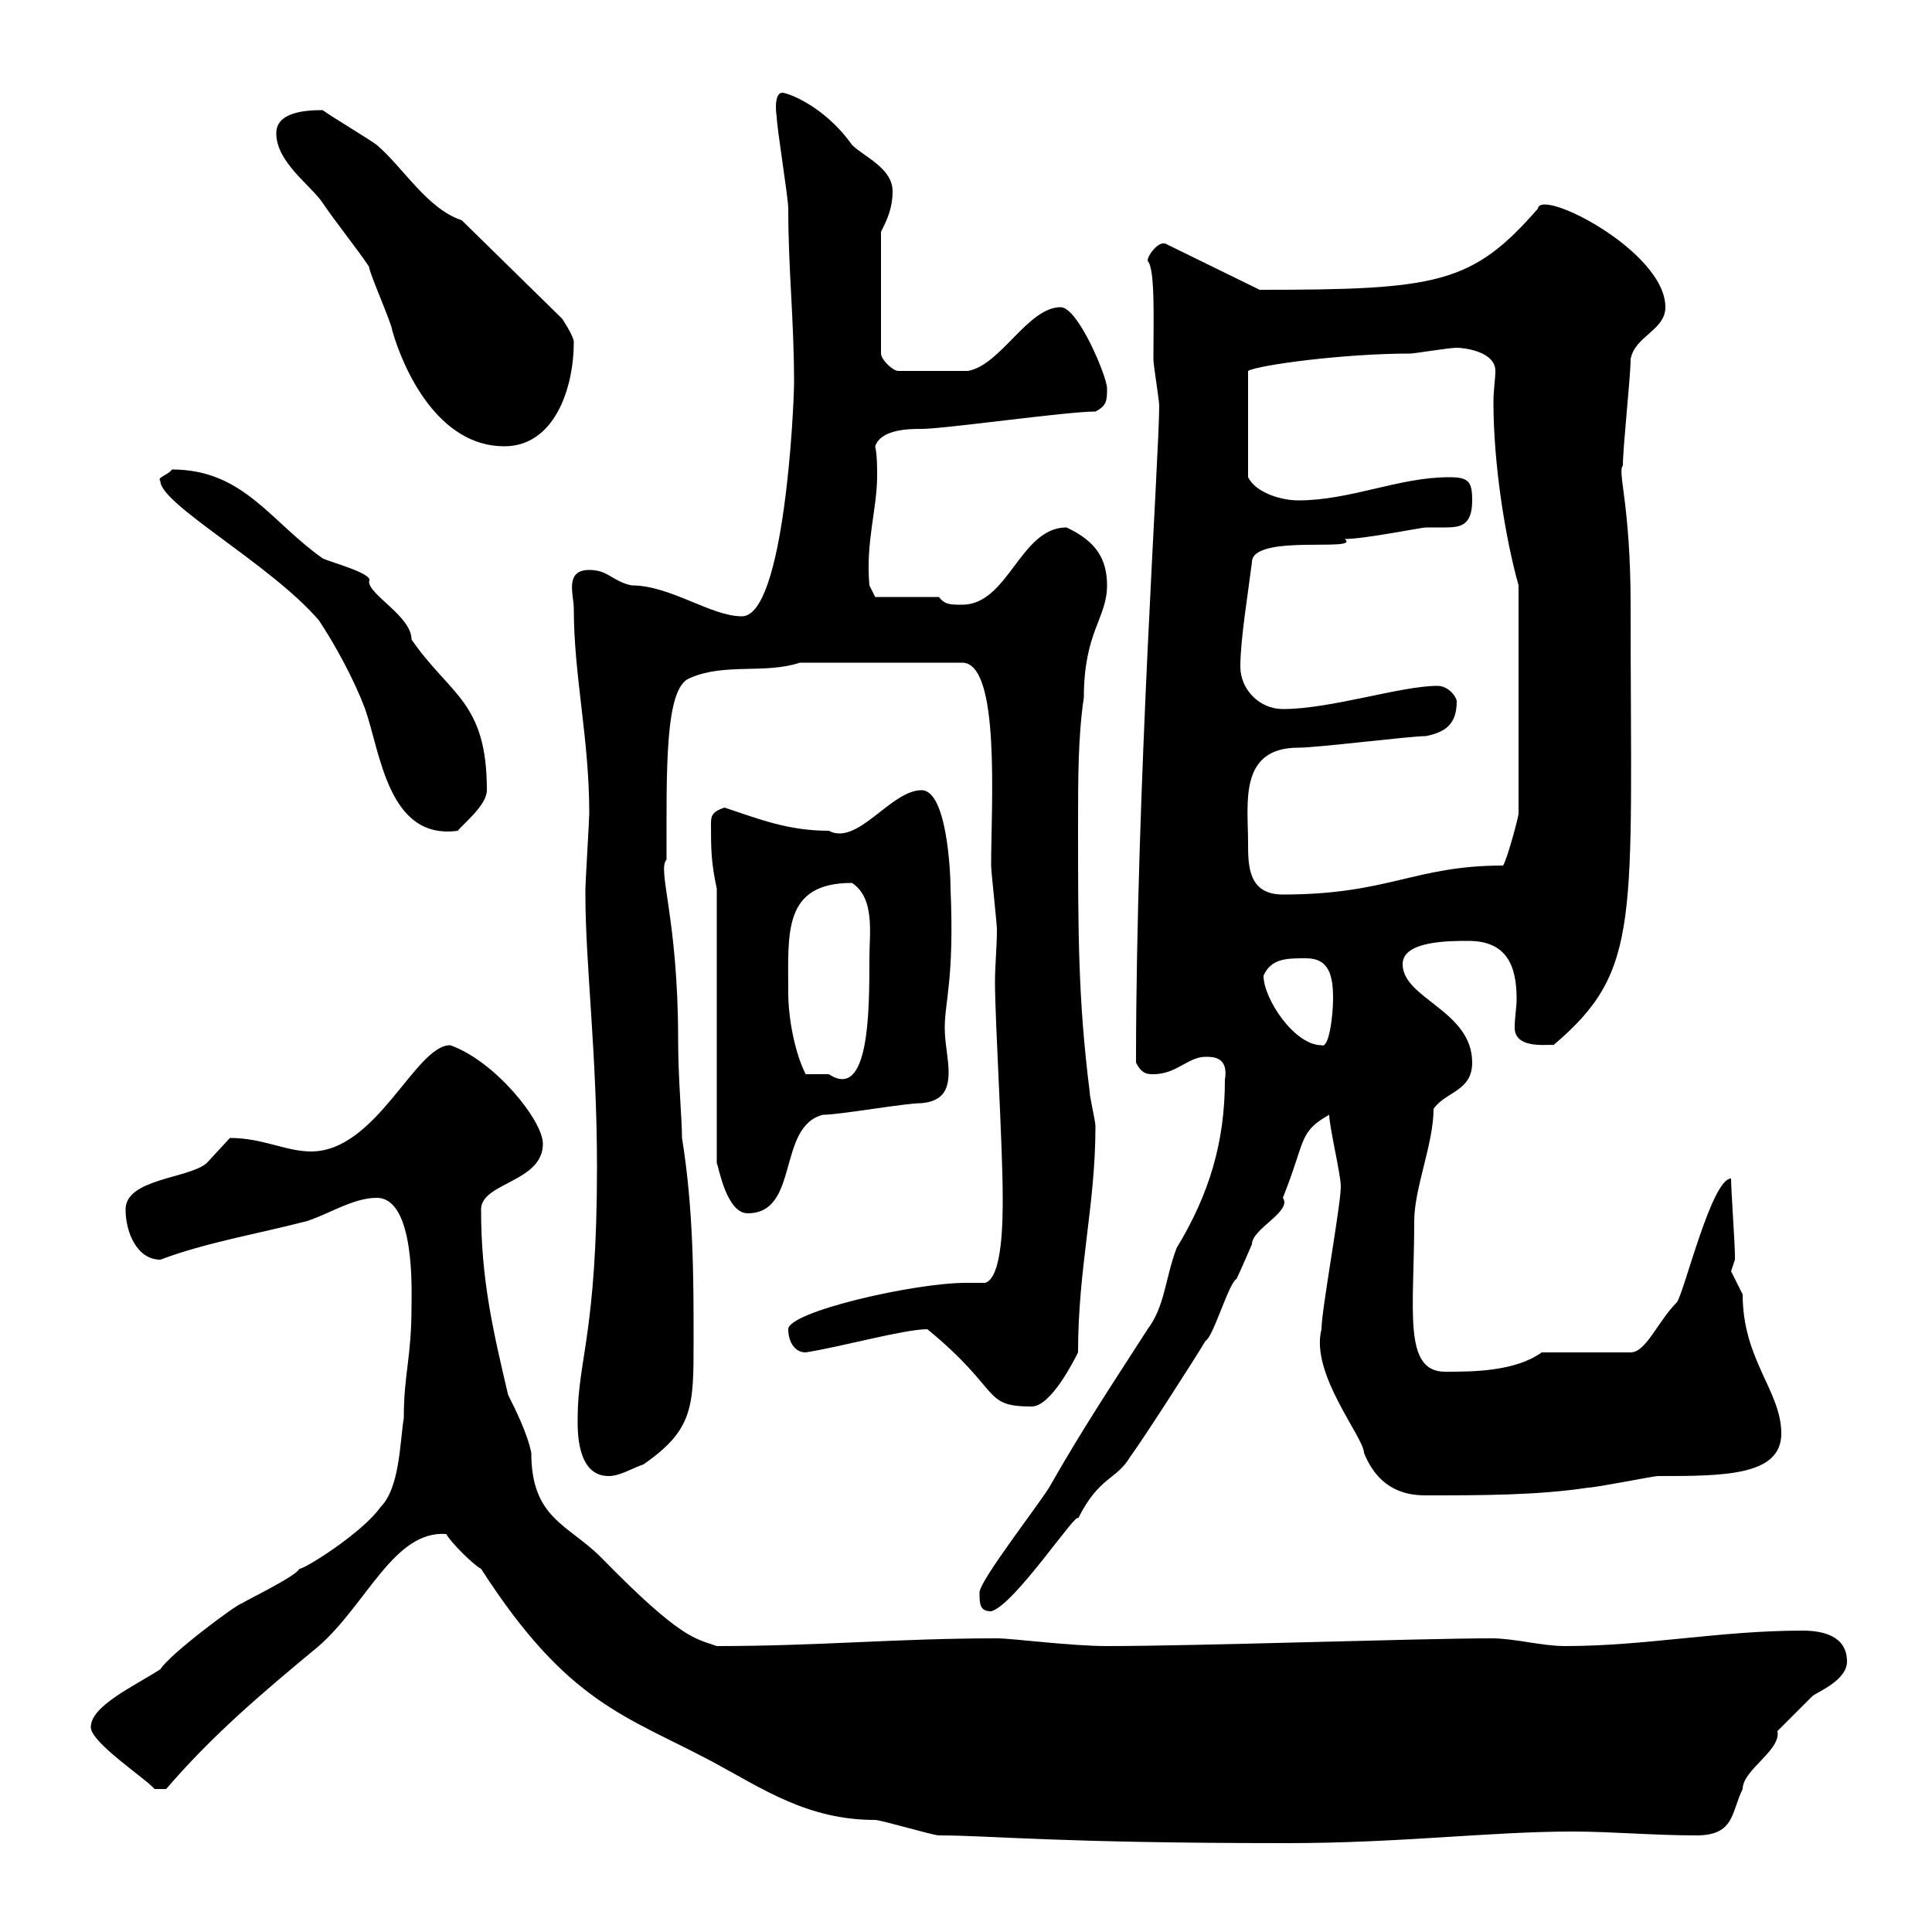<svg xmlns="http://www.w3.org/2000/svg" xmlns:xlink="http://www.w3.org/1999/xlink" width="300" height="300"><path d="M69.30 238.20C69.90 239.40 73.50 243 74.70 243.60C88.20 264.60 97.20 266.40 110.70 273.60C118.50 277.80 125.40 282.60 135.90 282.60C136.80 282.60 144.90 285 145.80 285C153.90 285 163.80 286.20 199.80 286.20C217.50 286.20 231.30 284.40 244.20 284.40C250.20 284.40 256.80 285 263.40 285C269.40 285 268.80 281.40 270.60 277.80C270.60 274.80 276.60 271.80 276 268.80C276.60 268.20 280.20 264.60 281.40 263.40C282 262.80 286.80 261 286.80 258C286.80 254.10 283.20 253.20 279.90 253.20C267 253.20 255.60 255.60 243 255.60C239.40 255.60 235.20 254.40 231.60 254.40C220.50 254.40 186 255.60 171.90 255.60C166.20 255.60 157.20 254.40 154.80 254.40C139.20 254.40 127.20 255.60 111.30 255.60C108 254.40 105.90 254.70 93.30 241.80C88.20 236.70 82.50 235.80 82.50 225.60C81.90 222.60 80.10 219 78.90 216.60C76.50 206.40 74.70 198.60 74.70 187.80C74.70 183.60 84.30 183.60 84.30 177.60C84.30 174 76.80 164.70 69.90 162.30C64.50 162.30 58.50 178.80 48.30 178.80C44.40 178.80 40.80 176.70 35.70 176.70C35.70 176.70 32.10 180.60 32.10 180.60C29.40 183 19.50 183 19.50 187.80C19.50 191.40 21.30 195.60 24.90 195.60C32.10 192.90 39.60 191.70 47.70 189.60C51.30 188.40 54.90 186 58.50 186C64.50 186 63.90 200.70 63.90 202.80C63.90 210.90 62.70 213.30 62.70 220.20C62.10 223.80 62.10 231 59.10 234C56.40 237.90 47.40 243.60 46.50 243.60C45.90 244.80 38.40 248.40 37.50 249C36.90 249 26.40 256.80 24.90 259.20C20.70 261.90 14.10 264.90 14.10 268.20C14.10 270.60 22.80 276.30 24 277.80L25.80 277.80C33 269.40 40.80 262.80 49.50 255.60C57 249 61.20 237.60 69.30 238.20ZM152.10 247.20C152.10 249 152.10 250.20 153.90 250.20C157.50 249.30 167.40 234.30 167.40 235.80C170.70 229.20 173.40 229.80 175.50 226.20C177.30 223.80 185.40 211.20 187.20 208.20C188.40 207.60 190.80 199.20 192 198.60C192.60 197.40 194.40 193.20 194.40 193.20C194.40 190.80 200.70 188.10 199.20 186C202.80 177 201.60 175.80 206.40 173.10C206.40 174.90 208.20 182.40 208.20 184.20C208.20 187.20 205.20 203.40 205.20 206.40C203.40 213.30 211.80 223.20 211.80 225.60C214.20 231.60 218.70 232.20 221.40 232.20C229.80 232.20 238.80 232.20 246.60 231C247.80 231 256.80 229.20 257.40 229.20C267.60 229.20 276.60 229.20 276.60 222.60C276.60 216 270.60 211.20 270.60 201C270.60 201 268.80 197.40 268.80 197.40C268.80 197.40 269.40 195.60 269.40 195.60C269.40 195 269.40 195 269.40 195C269.40 193.20 268.80 184.80 268.80 183C265.80 183 261.60 200.40 260.40 202.20C257.40 205.20 255.60 210 253.20 210L239.40 210C235.20 213 228.60 213 224.40 213C217.80 213 219.60 203.40 219.60 189.60C219.60 184.50 222.60 177.60 222.60 172.20C224.40 169.50 228.60 169.50 228.60 165C228.60 156.90 217.80 155.10 217.80 149.70C217.80 146.10 225 146.10 228 146.10C234 146.10 235.50 150 235.50 155.10C235.50 156.60 235.20 157.80 235.20 159.60C235.20 163.20 241.20 162 241.20 162.30C255 150.60 253.20 143.10 253.20 93.90C253.20 78.30 251.10 73.20 252 72.30C252 69.30 253.20 58.50 253.20 55.80C253.80 52.20 258.60 51.30 258.60 47.70C258.60 39 239.10 29.10 238.80 32.40C228.60 44.10 223.20 45 195.60 45L180.90 37.80C180.90 37.80 180.60 37.80 180.60 37.80C179.70 37.80 178.20 39.60 178.20 40.50C179.40 41.70 179.10 49.80 179.10 55.80C179.10 56.70 180 62.10 180 63C180 70.80 176.40 122.40 176.40 165C177.30 166.80 178.20 166.80 179.10 166.80C182.70 166.80 184.50 164.10 187.20 164.10C188.40 164.10 190.80 164.10 190.20 167.70C190.20 177.30 187.80 185.40 182.70 193.80C180.90 198.60 180.90 202.80 178.20 206.40C172.80 214.80 168 222 162.90 231C160.80 234.30 152.40 245.10 152.10 247.20ZM89.70 220.20C89.70 221.70 89.40 229.20 94.50 229.20C96.30 229.20 98.10 228 99.90 227.40C107.70 222 107.70 218.40 107.70 208.20C107.70 198.60 107.70 187.80 105.90 176.70C105.90 173.70 105.30 167.70 105.30 161.40C105.30 142.50 102 135 103.50 133.50C103.50 119.40 103.20 106.80 107.10 105.30C112.50 102.90 118.80 104.70 124.20 102.90L149.40 102.90C155.40 102.90 153.90 125.10 153.90 134.40C153.90 135.30 154.80 143.40 154.80 144.30C154.80 147 154.50 150 154.50 152.40C154.50 158.70 155.70 177.60 155.70 186C155.70 189.30 155.70 198.30 153 199.20C152.10 199.20 150.90 199.20 150 199.20C141.90 199.20 122.40 203.70 122.40 206.40C122.40 208.20 123.30 210 125.10 210C130.80 209.10 140.40 206.40 144 206.40C155.70 216 152.40 218.40 160.20 218.40C163.20 218.40 166.80 211.20 167.40 210C167.40 196.80 170.10 187.20 170.10 174.90C170.10 174 169.20 170.40 169.20 169.50C167.40 155.10 167.40 144.90 167.40 128.10C167.40 120.90 167.40 114.30 168.30 108.30C168.30 98.10 171.90 96 171.90 90.90C171.90 86.70 170.10 84 165.60 81.90C158.40 81.90 156.60 93.90 149.40 93.90C147.60 93.90 146.70 93.90 145.80 92.70L135.90 92.70L135 90.90C134.40 84 136.20 79.20 136.20 73.80C136.20 72.30 136.20 70.80 135.90 69.30C136.80 66.60 141.30 66.60 143.10 66.60C146.70 66.60 165.60 63.90 170.10 63.90C171.90 63 171.90 62.10 171.90 60.30C171.90 58.50 167.40 47.70 164.70 47.70C159.60 47.70 155.40 56.70 150.30 57.60L139.50 57.60C138.60 57.60 136.80 55.80 136.80 54.90L136.80 36C137.70 34.20 138.60 32.40 138.60 29.70C138.60 26.10 134.10 24.30 132.30 22.50C127.80 16.20 122.10 14.40 121.50 14.40C120 14.40 120.60 18.30 120.60 18C120.60 19.80 122.40 30.60 122.40 32.40C122.40 42 123.30 49.50 123.30 59.40C123.30 63 121.80 95.70 115.20 95.70C110.40 95.70 104.10 90.90 98.10 90.90C95.10 90.30 94.50 88.50 91.50 88.50C87.60 88.50 89.10 92.40 89.10 94.50C89.10 105 91.50 114.60 91.50 126.30C91.50 127.20 90.90 137.10 90.90 138C90.90 138 90.90 138 90.90 138.90C90.90 149.70 92.70 163.80 92.70 181.20C92.70 207 89.70 211.20 89.70 220.20ZM111.30 138L111.30 180.60C111.60 181.20 112.80 188.40 116.10 188.40C124.20 188.40 120.60 174.90 127.80 173.10C130.50 173.10 140.40 171.30 143.10 171.30C146.40 171 147.30 169.20 147.30 166.50C147.30 164.40 146.70 162 146.70 159.60C146.70 155.40 148.20 152.10 147.60 138C147.60 135.30 147 122.70 143.10 122.70C138.30 122.70 133.20 131.40 128.70 129C122.40 129 117.90 127.20 112.50 125.40C110.70 126 110.40 126.60 110.40 127.80C110.40 131.70 110.40 133.80 111.30 138ZM122.40 154.20C122.40 144.90 121.50 137.10 132.30 137.10C135.90 139.50 135 144.90 135 148.80C135 156.90 135 171 128.70 166.80C127.80 166.80 126 166.80 125.10 166.80C123.30 163.20 122.40 157.80 122.40 154.20ZM196.20 151.50C197.40 148.80 199.80 148.80 202.80 148.80C206.40 148.80 207 151.50 207 155.10C207 157.50 206.40 162.90 205.20 162.30C201 162.30 196.20 155.10 196.20 151.50ZM193.80 130.80C193.80 124.80 192.30 116.10 201.60 116.10C204.60 116.10 219 114.30 221.40 114.30C224.40 113.70 226.20 112.50 226.20 108.90C226.20 108.30 225 106.50 223.20 106.50C217.50 106.50 206.70 110.10 199.20 110.10C195.60 110.10 192.60 107.10 192.60 103.50C192.60 99.30 193.80 92.10 194.40 87.30C194.40 82.80 211.50 85.80 208.80 83.70C211.80 83.70 220.80 81.90 221.40 81.90C222.60 81.90 223.80 81.90 224.40 81.90C226.80 81.90 228.60 81.60 228.60 77.70C228.60 74.70 228 74.10 225 74.10C217.20 74.10 209.70 77.70 201.60 77.70C198.90 77.70 195 76.50 193.80 74.10L193.80 57.60C195.30 56.70 208.50 54.90 219 54.90C219.60 54.90 225 54 226.20 54C227.40 54 232.20 54.60 232.20 57.60C232.20 58.80 231.90 60.60 231.90 62.40C231.90 72 233.70 83.40 235.80 90.90L235.80 126.30C235.80 126.90 234 133.50 233.40 134.40C219.60 134.40 215.70 138.90 199.20 138.90C193.80 138.90 193.80 134.40 193.80 130.80ZM24.90 74.70C24.90 78.30 42 87.60 49.50 96.30C51.90 99.90 54.90 105.30 56.70 110.10C59.10 117 60.30 130.50 71.10 129C71.70 128.10 75.60 125.10 75.60 122.70C75.60 108.90 69.90 108 63.90 99.30C63.90 95.70 57.30 92.40 57.30 90.30C58.20 89.10 51.30 87.30 50.10 86.70C42 81 37.80 72.90 26.70 72.90C26.10 73.80 24.30 74.10 24.90 74.70ZM42.90 20.70C42.90 25.20 48.30 28.80 50.10 31.50C51.90 34.20 55.50 38.70 57.30 41.40C57.30 42.30 60.90 50.40 60.90 51.30C62.70 57.60 68.10 69.30 78.30 69.30C86.10 69.30 89.10 60.30 89.10 53.10C89.10 52.20 87.30 49.50 87.30 49.50L71.70 34.20C66.30 32.40 62.70 26.10 58.50 22.50C57.30 21.60 51.30 18 50.10 17.10C47.40 17.10 42.90 17.40 42.90 20.70Z"/></svg>